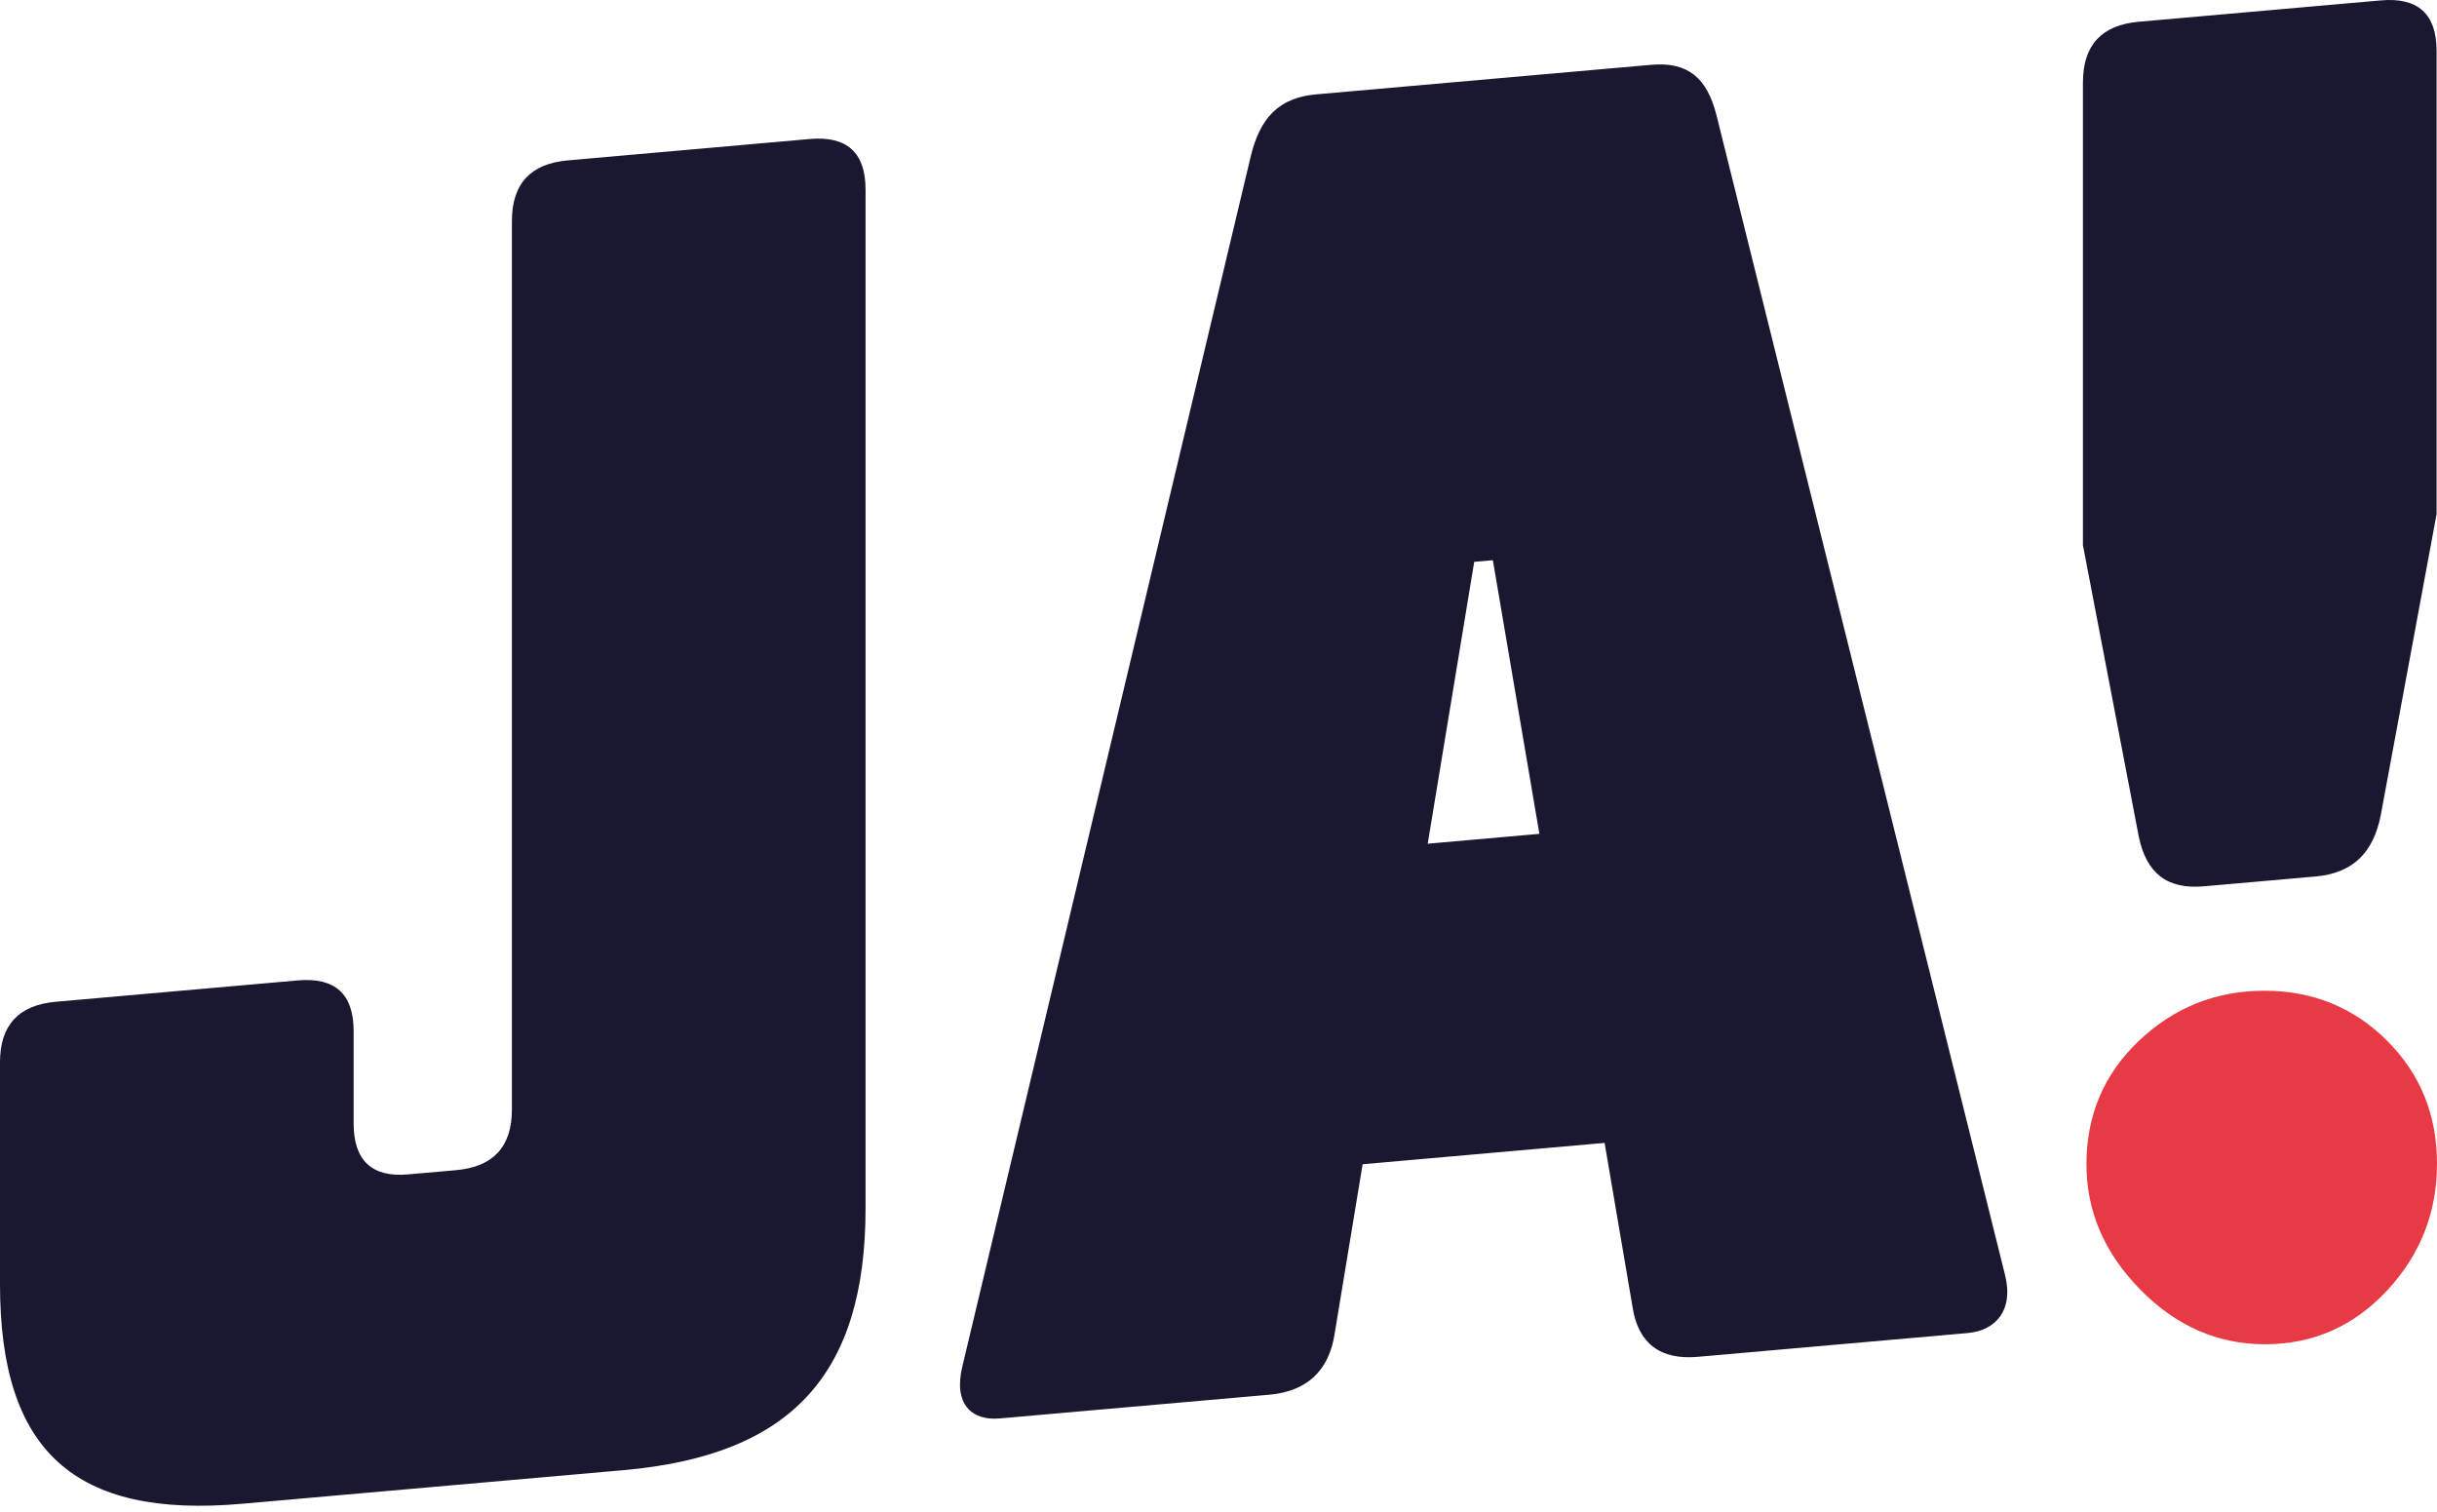 <svg xmlns="http://www.w3.org/2000/svg" width="79" height="49" fill="none" viewBox="0 0 79 49">
  <style>
    .a{fill:#1a1831}@media (prefers-color-scheme:dark){.a{fill:#d4d4d4}}
  </style>
  <path d="M16.595 7.159c0-1.2.603-1.854 1.81-1.96l7.844-.693c1.207-.107 1.81.44 1.81 1.642V39.16c0 5.402-2.413 8.015-7.844 8.495l-12.37 1.09C2.413 49.225 0 47.037 0 41.635v-7.203c0-1.2.603-1.854 1.81-1.96l7.844-.692c1.208-.107 1.81.44 1.81 1.64v3.002c0 1.201.604 1.747 1.75 1.647l1.57-.138c1.206-.107 1.81-.76 1.81-1.96V7.158ZM52.016 37.047l-7.844.692-.905 5.482c-.182 1.217-.906 1.88-2.113 1.988l-8.75.77c-.904.08-1.507-.467-1.206-1.693l9.353-39.24c.302-1.227.905-1.88 2.112-1.987l10.862-.958c1.207-.107 1.81.44 2.113 1.613l9.353 37.59c.302 1.174-.302 1.828-1.207 1.907l-8.75.771c-1.207.107-1.93-.43-2.112-1.615l-.906-5.32ZM47.79 18.212l-1.508 9.137 3.62-.32-1.508-8.87-.604.053ZM67.523 2.666c0-1.2.603-1.854 1.81-1.961l7.844-.692c1.207-.107 1.81.44 1.81 1.641V16.66l-1.81 9.763c-.241 1.222-.905 1.88-2.112 1.988l-3.62.319c-1.208.107-1.871-.436-2.113-1.615l-1.81-9.444V2.666Z" class="a"/>
  <path d="M69.343 33.732c1.14-1.078 2.493-1.617 4.062-1.617 1.569 0 2.893.54 3.974 1.617C78.46 34.81 79 36.14 79 37.722c0 1.581-.54 2.953-1.62 4.112-1.082 1.16-2.4 1.74-3.958 1.74-1.533 0-2.882-.591-4.043-1.774-1.162-1.184-1.743-2.537-1.743-4.06 0-1.595.57-2.93 1.707-4.008Z" style="fill:#e73a44"/>
</svg>